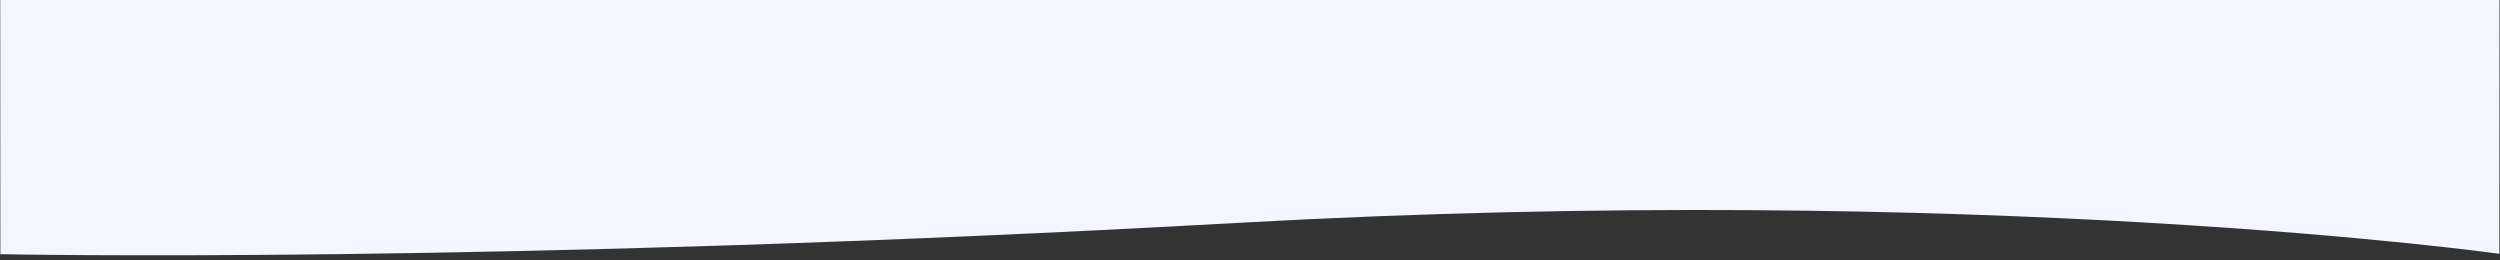 <svg xmlns="http://www.w3.org/2000/svg" xmlns:xlink="http://www.w3.org/1999/xlink" width="1920" height="200" viewBox="0 0 1920 200">
  <rect x="0" y="0" width="1920" height="200" fill="#333333" stroke="none"/>
  <defs>
    <clipPath id="clip-path">
      <rect id="Rectangle_2954" data-name="Rectangle 2954" width="1920" height="200" transform="translate(-13262 8948)" fill="#fff" stroke="#707070" stroke-width="1"/>
    </clipPath>
  </defs>
  <g id="Career-Tier_2-Bottom" data-name="Career-Tier 2-Bottom" transform="translate(13262 -8948)" clip-path="url(#clip-path)">
    <path id="Path_12410" data-name="Path 12410" d="M143.841,173s77.04,29.462,387.1,18.437,510.185-40.6,795.294-19.552,527.2,58.64,737.459,36.59c.477,29.836-.35,301.873-.35,636.06,0,0-396.433-55.706-968.777-23.757s-950.445,24.05-950.445,24.05Z" transform="translate(-13405.841 8298.382)" fill="#f4f6ff"/>
  </g>
</svg>
